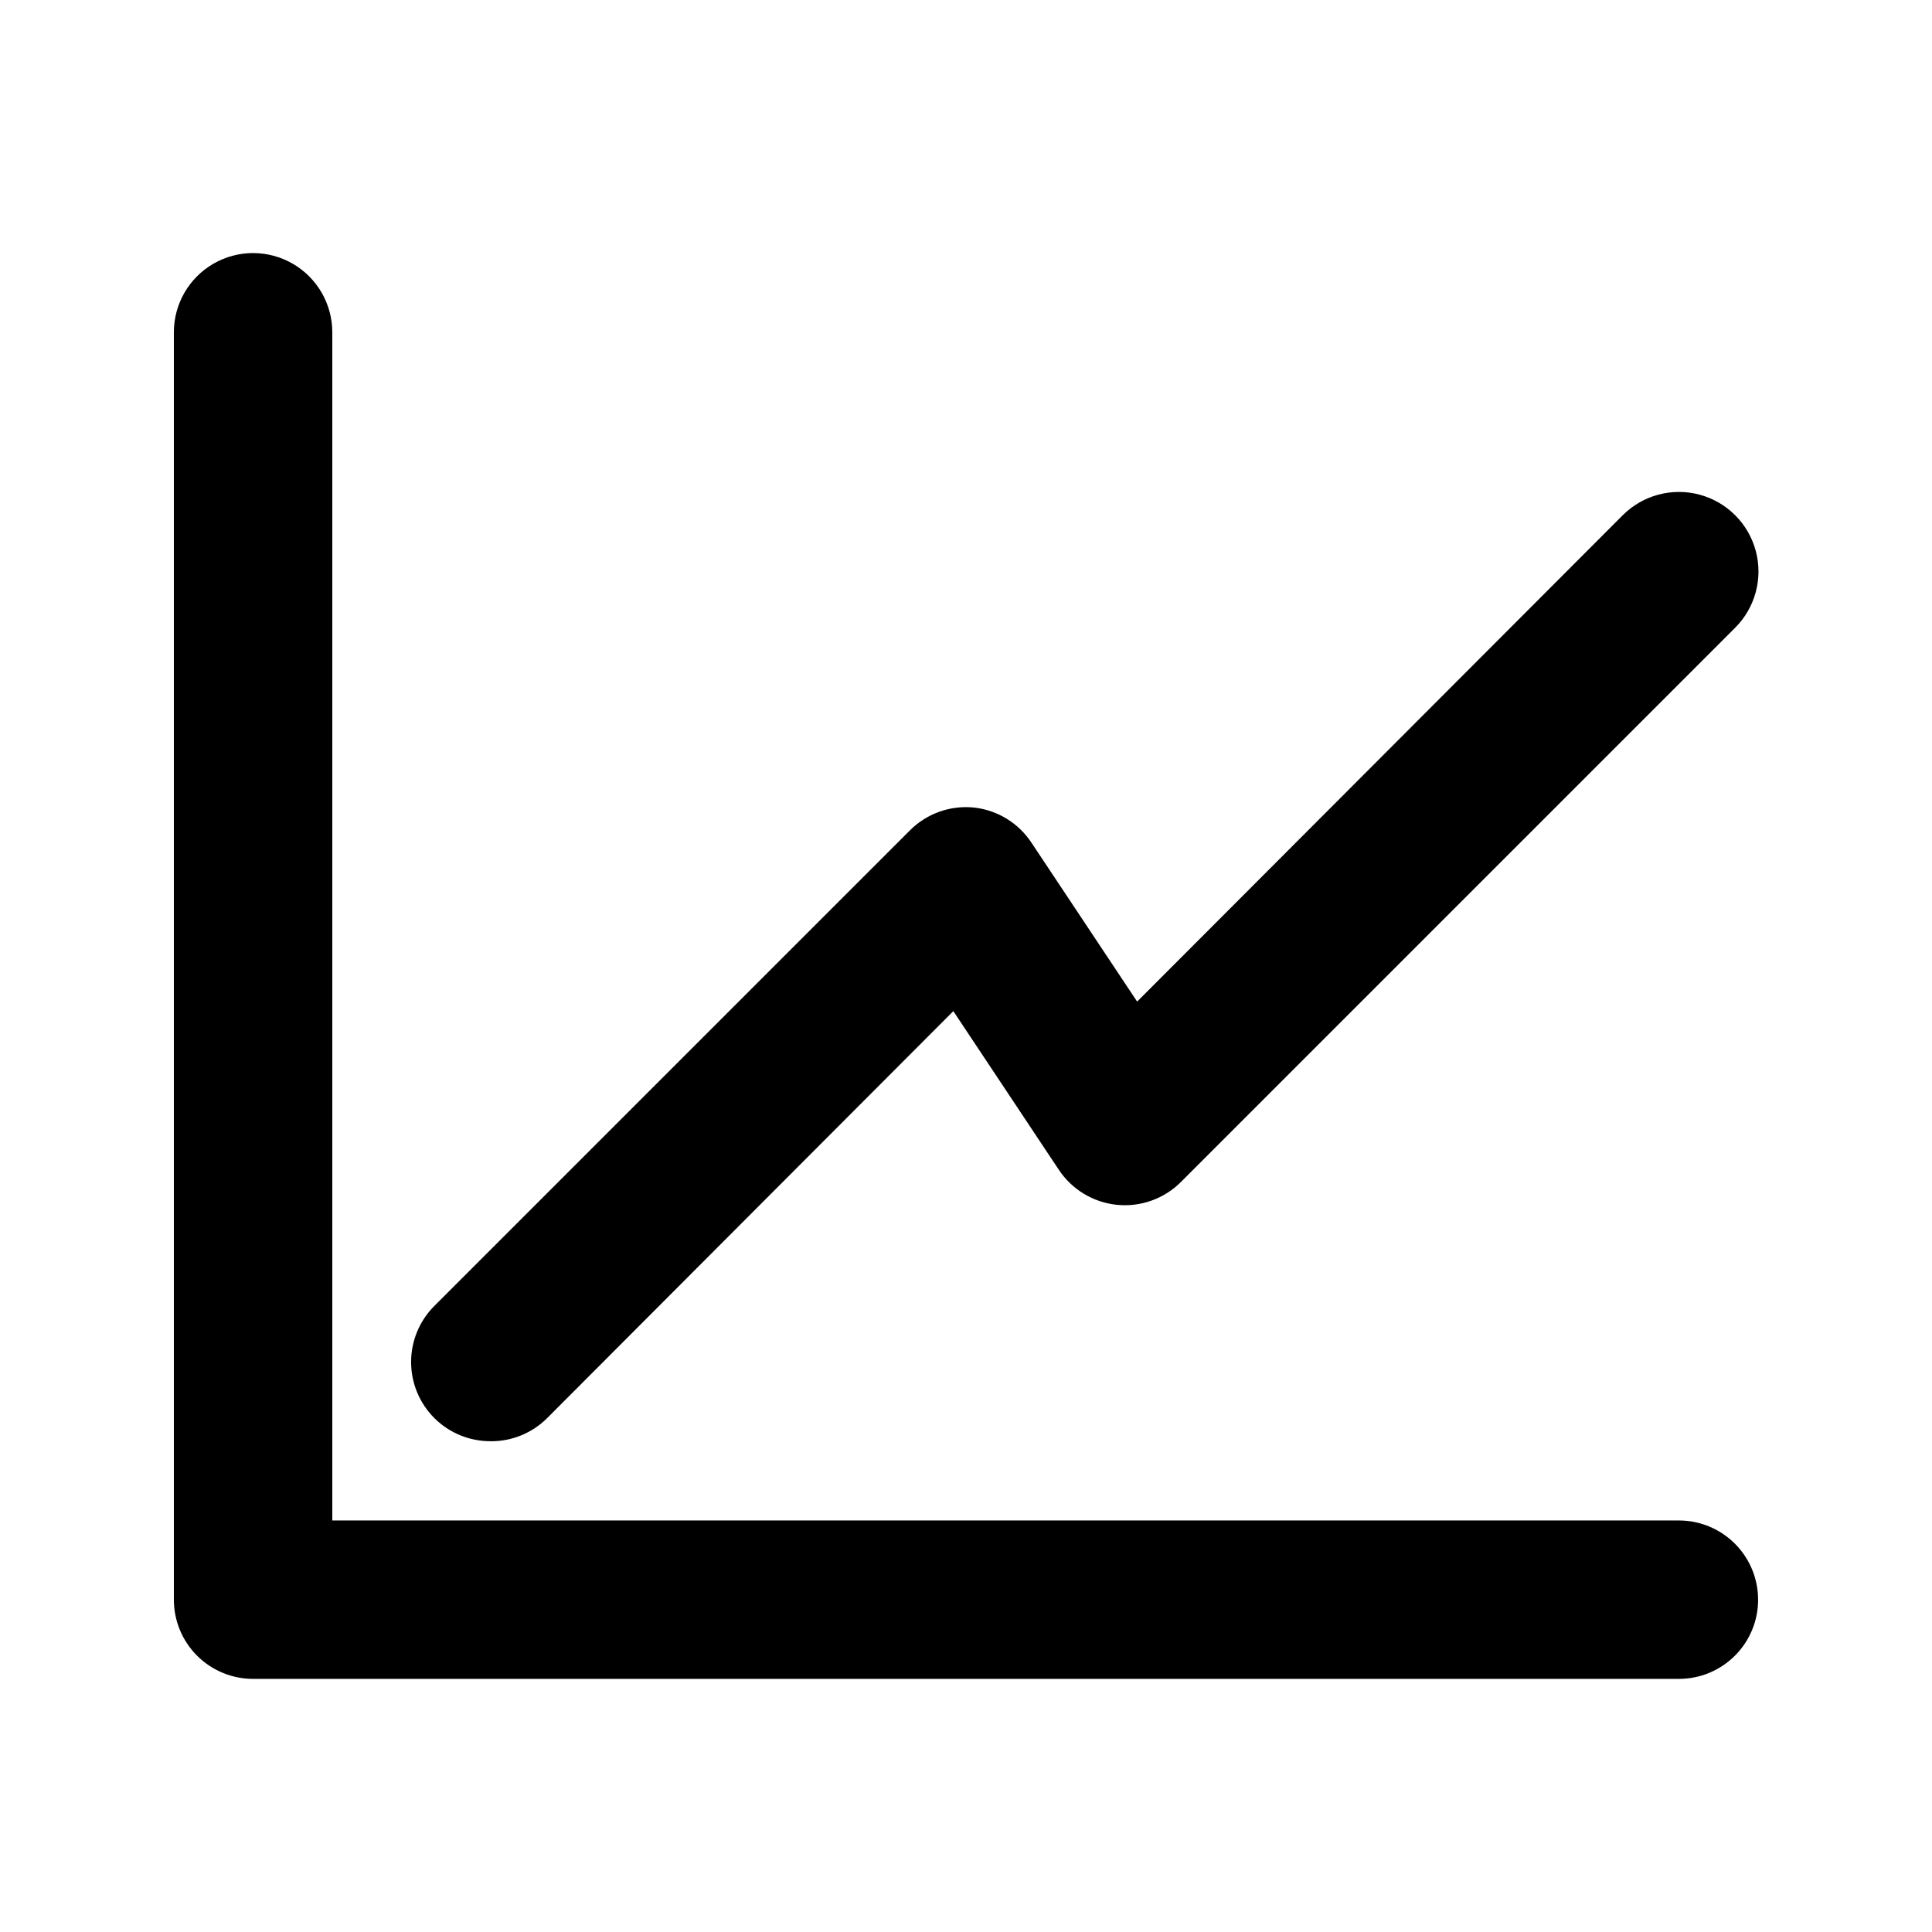 <?xml version="1.0" encoding="UTF-8"?>
<!-- Uploaded to: ICON Repo, www.iconrepo.com, Generator: ICON Repo Mixer Tools -->
<svg fill="#000000" width="800px" height="800px" version="1.1" viewBox="144 144 512 512" xmlns="http://www.w3.org/2000/svg">
 <path d="m609.92 567.93c0 5.57-2.211 10.91-6.148 14.844-3.938 3.938-9.273 6.148-14.844 6.148h-377.86c-5.566 0-10.906-2.211-14.844-6.148-3.938-3.934-6.148-9.273-6.148-14.844v-335.87c0-7.5 4-14.43 10.496-18.18 6.496-3.75 14.496-3.75 20.992 0s10.496 10.68 10.496 18.18v314.88h356.86c5.57 0 10.906 2.215 14.844 6.148 3.938 3.938 6.148 9.277 6.148 14.844zm-335.87-41.984c5.578 0.035 10.941-2.156 14.902-6.086l107.69-107.9 27.918 41.984h0.004c3.461 5.262 9.105 8.691 15.367 9.34 6.266 0.652 12.492-1.543 16.961-5.981l146.95-146.95c5.324-5.324 7.402-13.086 5.453-20.359-1.949-7.273-7.629-12.957-14.902-14.906-7.273-1.949-15.035 0.133-20.359 5.457l-128.68 128.89-27.918-41.984h-0.004c-3.43-5.289-9.059-8.758-15.324-9.445-6.297-0.637-12.543 1.598-17.004 6.086l-125.95 125.95c-3.973 3.941-6.207 9.309-6.207 14.902 0 5.598 2.234 10.965 6.207 14.906 3.961 3.93 9.324 6.121 14.906 6.086z"/>
</svg>